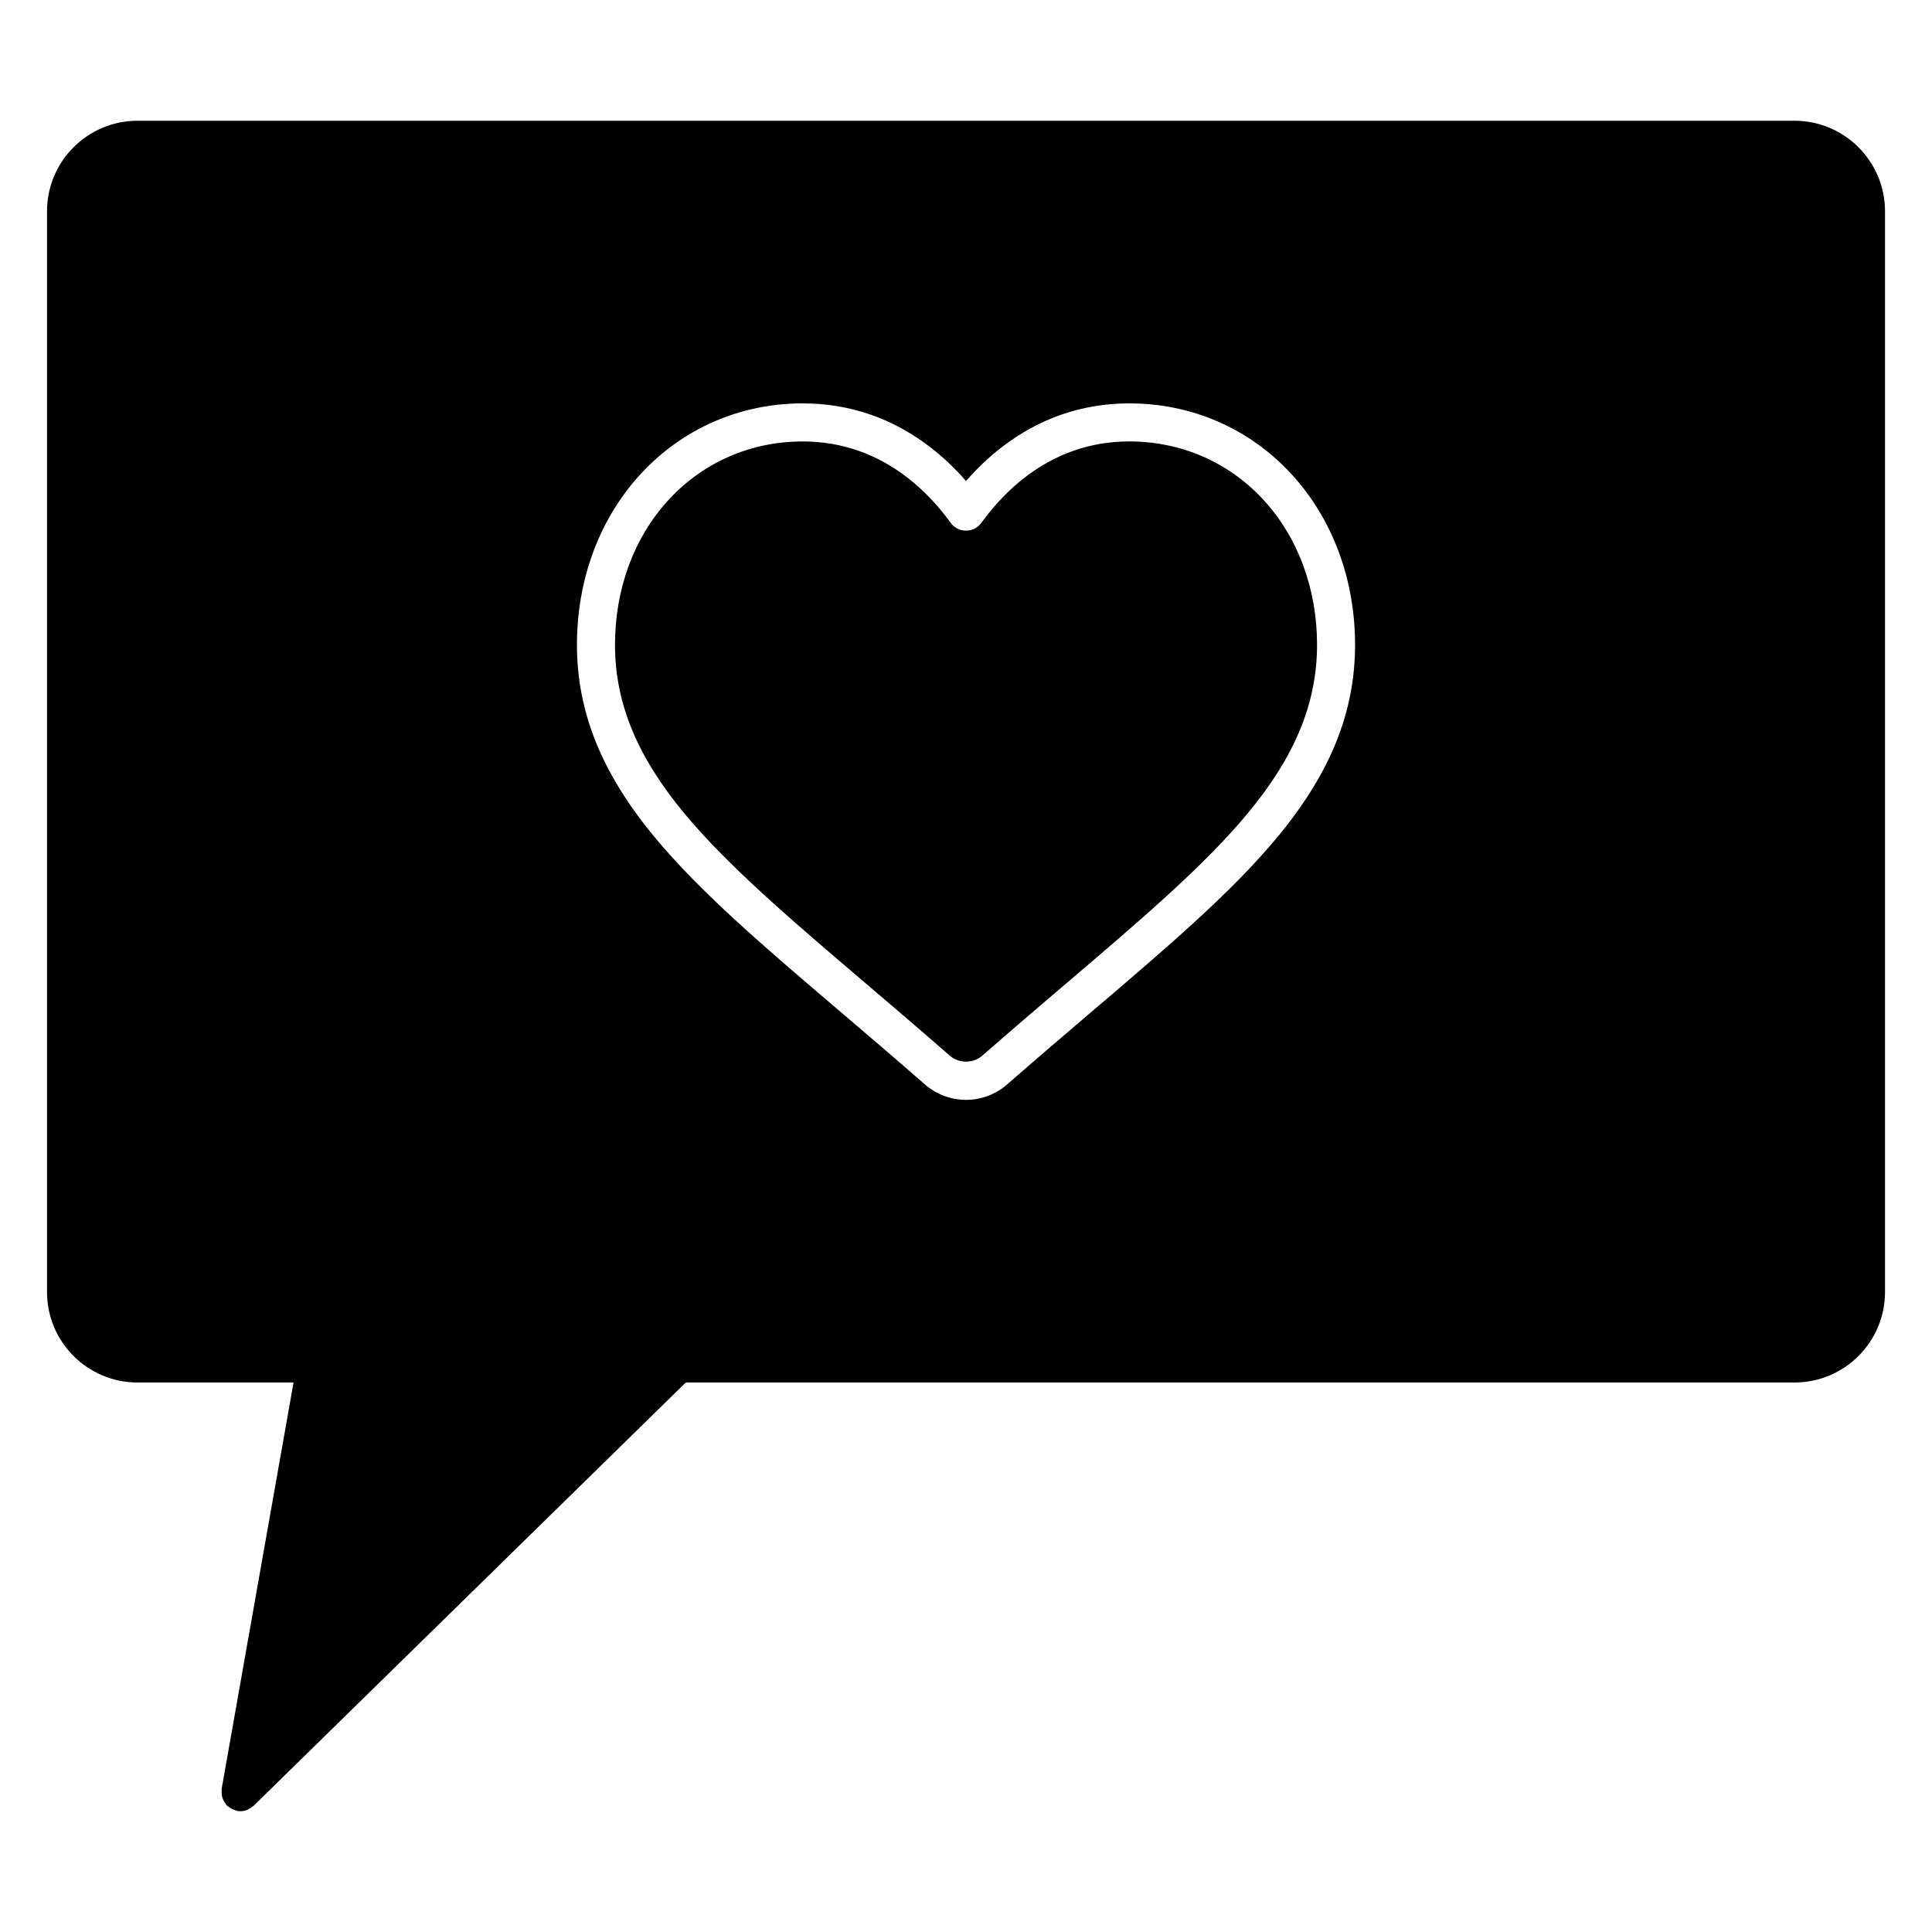<?xml version="1.0" encoding="UTF-8"?>
<!-- Uploaded to: SVG Repo, www.svgrepo.com, Generator: SVG Repo Mixer Tools -->
<svg fill="#000000" width="800px" height="800px" version="1.1" viewBox="144 144 512 512" xmlns="http://www.w3.org/2000/svg">
 <g>
  <path d="m443.28 260.98c-10.176 0-19.508 3.223-27.738 9.586-4.207 3.254-8.066 7.285-11.457 11.969-0.949 1.32-2.465 2.094-4.082 2.094s-3.133-0.777-4.082-2.09c-3.379-4.68-7.238-8.711-11.457-11.969-8.227-6.359-17.559-9.582-27.734-9.582-13.719 0-26.34 5.488-35.527 15.453-9.176 9.949-14.223 23.609-14.223 38.449 0 15.348 5.812 29.508 18.293 44.566 11.609 14.008 28.512 28.41 48.078 45.086 6.766 5.762 14.43 12.297 22.383 19.254 2.363 2.066 6.168 2.062 8.535 0.004 7.957-6.961 15.625-13.504 22.391-19.266 19.582-16.688 36.484-31.09 48.074-45.082 12.484-15.055 18.297-29.215 18.297-44.57 0-14.848-5.055-28.5-14.227-38.449-9.191-9.961-21.805-15.453-35.523-15.453z"/>
  <path d="m619.56 176h-439.12c-13.227 0-23.98 10.758-23.98 23.98v286.42c0 13.227 10.758 23.98 23.98 23.98h41.352l-19.055 107.7c-0.023 0.137 0.02 0.266 0.012 0.402-0.031 0.348-0.016 0.68 0.023 1.023 0.035 0.316 0.074 0.621 0.172 0.922 0.09 0.301 0.23 0.574 0.379 0.855 0.168 0.309 0.332 0.59 0.555 0.855 0.09 0.105 0.121 0.242 0.223 0.344 0.125 0.133 0.301 0.18 0.438 0.297 0.266 0.223 0.539 0.414 0.852 0.574 0.309 0.16 0.613 0.277 0.941 0.367 0.172 0.051 0.309 0.16 0.484 0.191 0.297 0.055 0.59 0.082 0.871 0.082h0.004c0.625 0 1.23-0.125 1.789-0.344 0.168-0.066 0.309-0.188 0.465-0.266 0.395-0.203 0.77-0.422 1.102-0.719 0.051-0.047 0.109-0.059 0.16-0.105l114.53-112.18h293.83c13.227 0 23.98-10.758 23.98-23.98v-286.42c0-13.223-10.754-23.98-23.98-23.98zm-137.07 189.88c-12.141 14.66-29.355 29.332-49.293 46.32-6.742 5.742-14.375 12.254-22.297 19.184-3.023 2.637-6.891 4.09-10.898 4.09-4.012 0-7.883-1.457-10.902-4.098-7.918-6.922-15.547-13.426-22.285-19.172-19.93-16.977-37.141-31.645-49.309-46.324-14.062-16.969-20.609-33.172-20.609-51 0-17.383 5.996-33.465 16.895-45.277 11.125-12.062 26.371-18.703 42.934-18.703 12.461 0 23.867 3.934 33.902 11.688 3.344 2.586 6.484 5.562 9.375 8.891 2.902-3.336 6.035-6.312 9.371-8.891 10.039-7.758 21.445-11.688 33.902-11.688 16.57 0 31.809 6.641 42.93 18.703 10.891 11.812 16.898 27.895 16.898 45.277 0 17.836-6.547 34.039-20.613 51z"/>
 </g>
</svg>